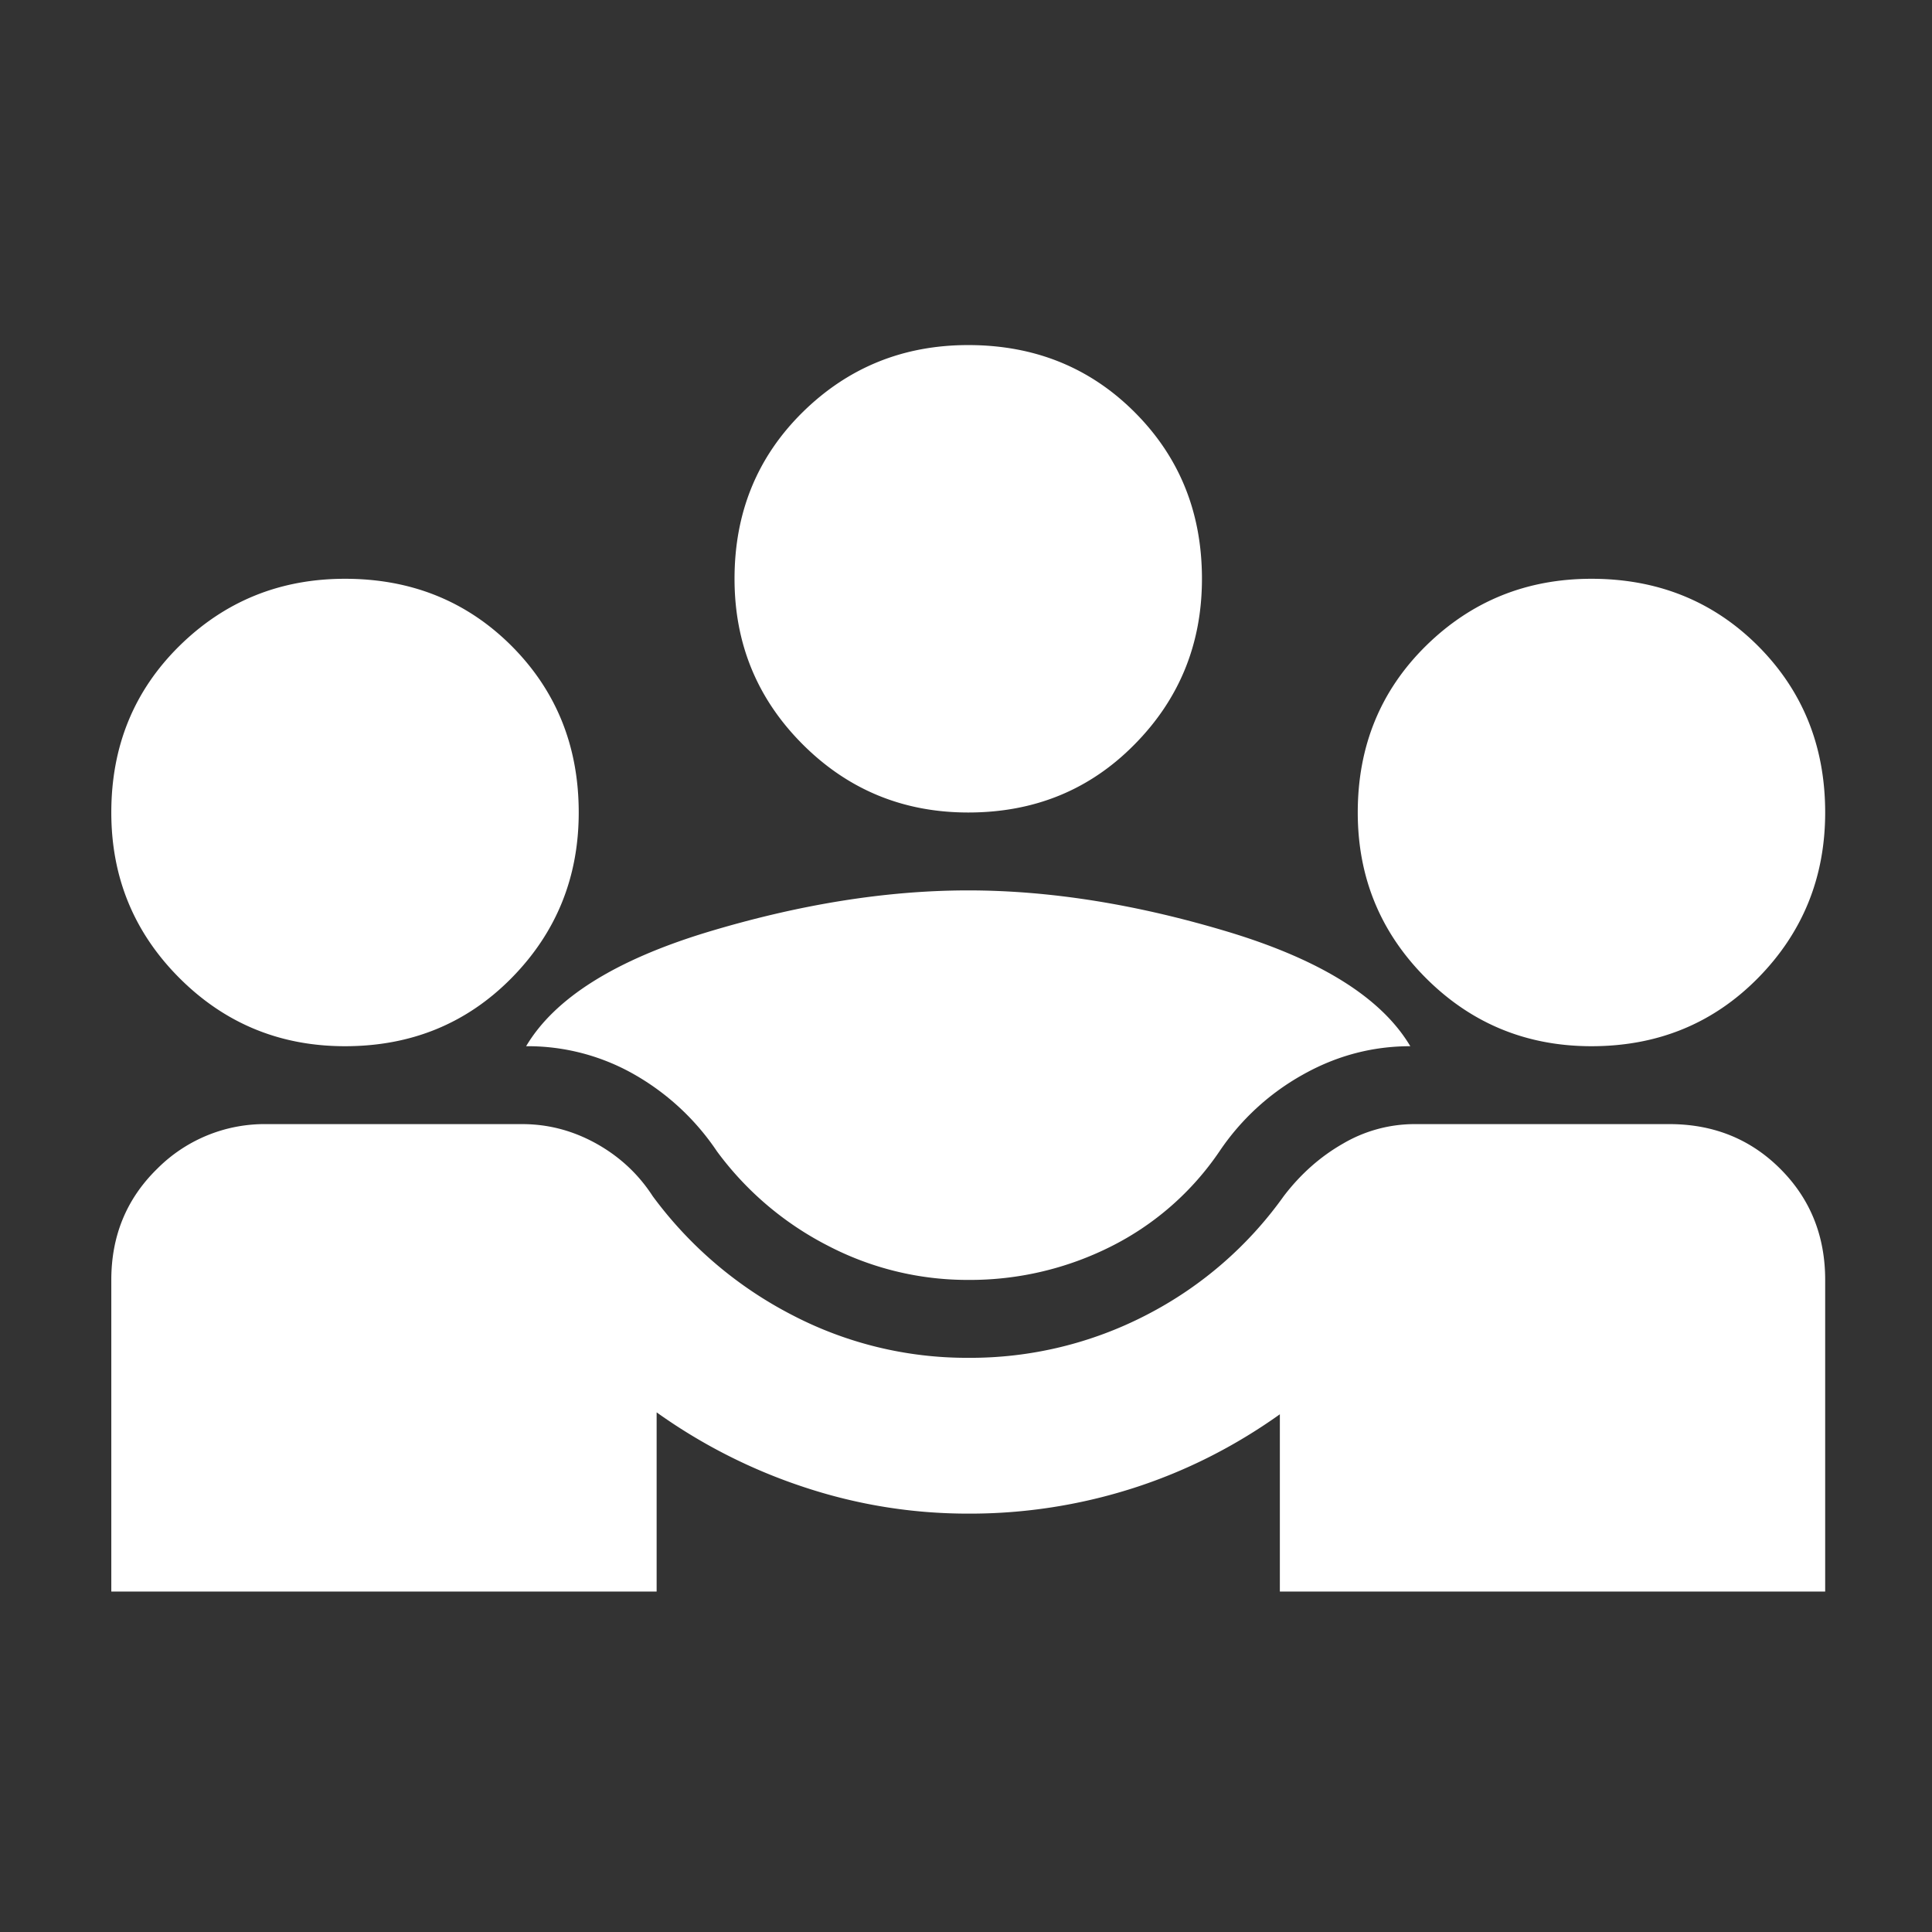<svg width="31" height="31" fill="none" xmlns="http://www.w3.org/2000/svg"><rect width="100%" height="100%" fill="#333333" stroke="none"/><mask id="a" style="mask-type:alpha" maskUnits="userSpaceOnUse" x="0" y="0" width="31" height="31"><path fill="#D9D9D9" d="M.536.537h30v30h-30z"/></mask><g mask="url(#a)"><path d="M1.786 25.537v-5c0-.709.245-1.302.735-1.782a2.431 2.431 0 011.765-.718h4.093c.417 0 .813.104 1.188.312.375.209.677.49.906.844a6.444 6.444 0 002.235 1.906 6.062 6.062 0 002.828.688 6.14 6.14 0 002.86-.688 6.168 6.168 0 002.202-1.906c.27-.354.588-.636.953-.844a2.27 2.27 0 011.14-.312h4.095c.708 0 1.302.24 1.78.718.48.48.72 1.073.72 1.782v5h-8.75v-2.844c-.73.52-1.516.917-2.36 1.187a8.594 8.594 0 01-2.64.407c-.896 0-1.771-.14-2.625-.422a8.809 8.809 0 01-2.375-1.203v2.875h-8.75zm13.75-5a4.845 4.845 0 01-2.25-.548 5.09 5.09 0 01-1.782-1.515 3.952 3.952 0 00-1.327-1.234 3.449 3.449 0 00-1.735-.453c.458-.771 1.427-1.38 2.906-1.83 1.48-.447 2.875-.67 4.188-.67 1.312 0 2.708.223 4.187.67 1.48.45 2.448 1.059 2.906 1.83-.604 0-1.177.15-1.718.453a3.9 3.9 0 00-1.344 1.234 4.584 4.584 0 01-1.75 1.531 5.03 5.03 0 01-2.281.532zm-10-3.75c-1.042 0-1.928-.365-2.657-1.094-.729-.73-1.093-1.615-1.093-2.656 0-1.063.364-1.954 1.093-2.673.73-.718 1.615-1.077 2.657-1.077 1.062 0 1.953.359 2.672 1.077.718.72 1.078 1.61 1.078 2.673 0 1.041-.36 1.927-1.078 2.656-.72.73-1.61 1.094-2.672 1.094zm20 0c-1.042 0-1.928-.365-2.657-1.094-.729-.73-1.093-1.615-1.093-2.656 0-1.063.364-1.954 1.093-2.673.73-.718 1.615-1.077 2.657-1.077 1.062 0 1.953.359 2.672 1.077.718.72 1.078 1.61 1.078 2.673 0 1.041-.36 1.927-1.078 2.656-.72.73-1.61 1.094-2.672 1.094zm-10-3.75c-1.042 0-1.928-.365-2.657-1.094-.729-.73-1.093-1.615-1.093-2.656 0-1.063.364-1.954 1.093-2.673.73-.718 1.615-1.077 2.657-1.077 1.062 0 1.952.359 2.67 1.077.72.72 1.08 1.61 1.08 2.673 0 1.041-.36 1.927-1.08 2.656-.718.73-1.608 1.094-2.67 1.094z" fill="#fff"/></g></svg>
